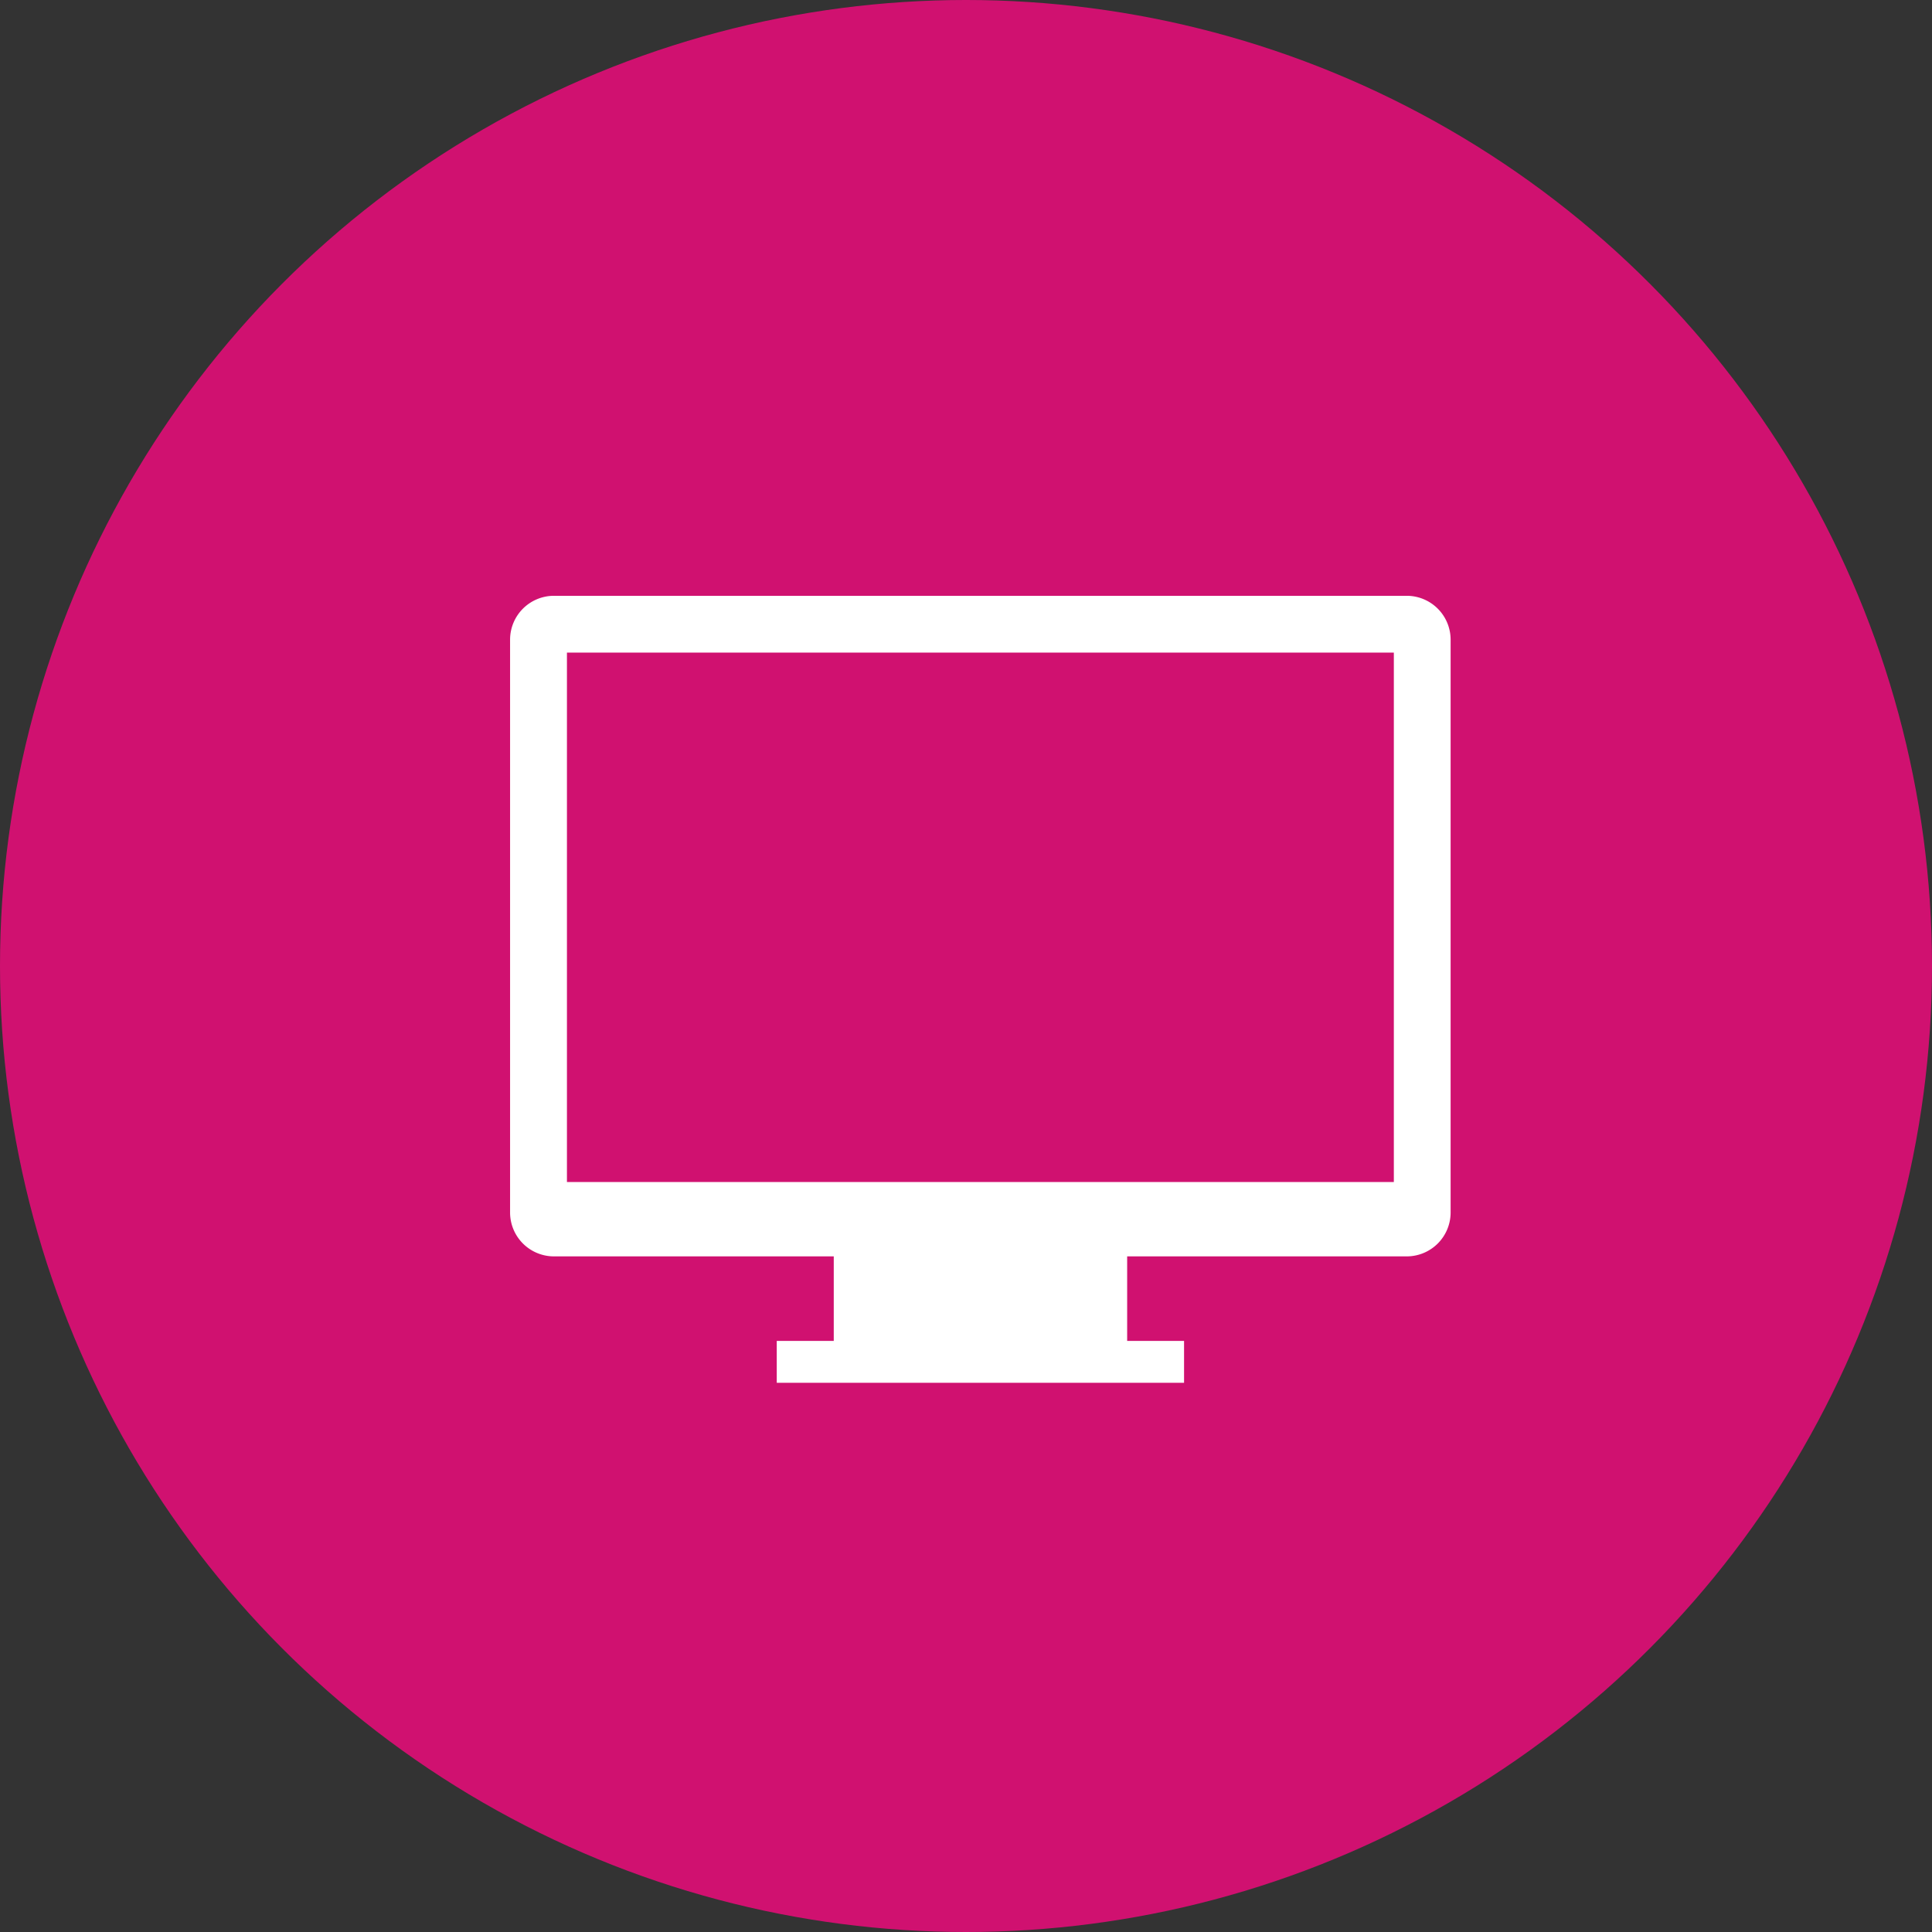 <svg xmlns="http://www.w3.org/2000/svg" width="67" height="67" viewBox="0 0 67 67"><rect x="0" y="0" width="67" height="67" fill="#333333" stroke="none"/><g transform="translate(-461 -2241)"><circle cx="33.5" cy="33.5" r="33.5" transform="translate(461 2241)" fill="#d01170"/><g transform="translate(478.689 2219.862)"><path d="M31.1,41.8H1.517A1.522,1.522,0,0,0,0,43.314V63.191a1.522,1.522,0,0,0,1.517,1.517h9.708V67.64H9.248v1.452H23.373V67.64H21.4V64.708H31.1a1.522,1.522,0,0,0,1.517-1.517V43.314A1.522,1.522,0,0,0,31.1,41.8ZM30.648,62.13H1.972V43.77H30.648Z" transform="translate(0 0)" fill="#fff"/></g></g></svg>